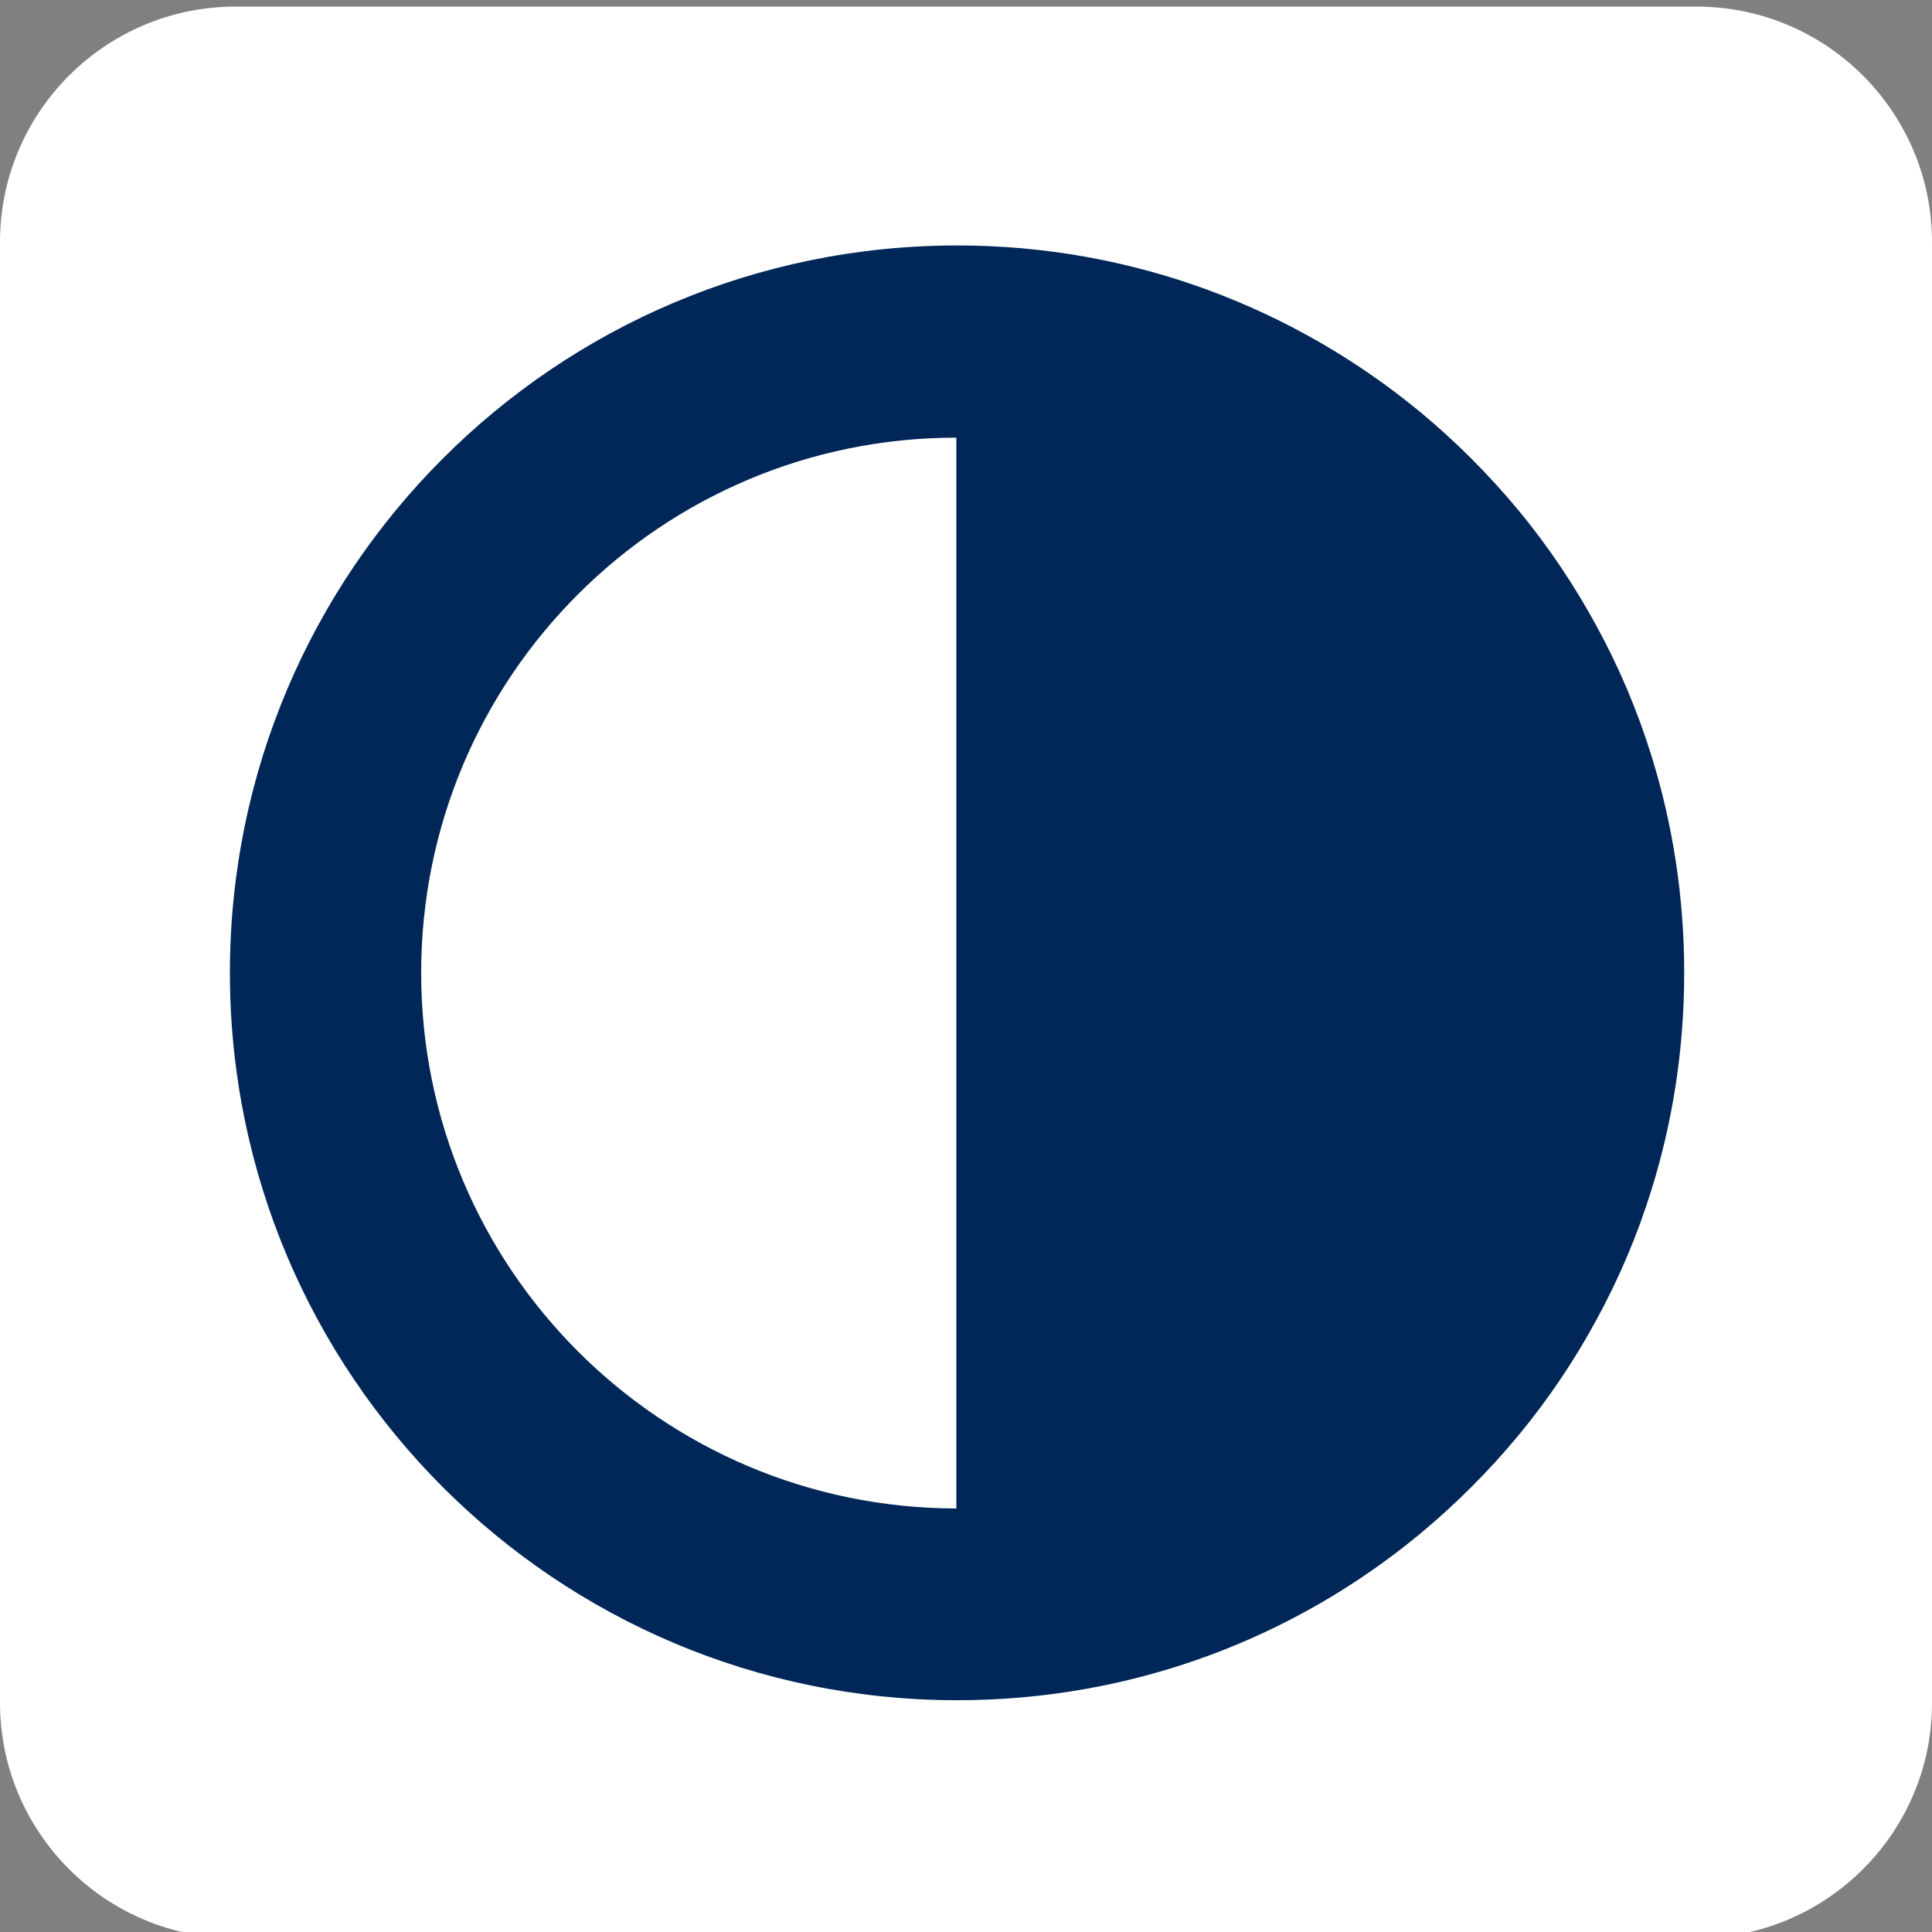 <?xml version="1.0" encoding="utf-8"?>
<!-- Generator: Adobe Illustrator 26.3.1, SVG Export Plug-In . SVG Version: 6.00 Build 0)  -->
<svg version="1.1" id="Capa_1" xmlns="http://www.w3.org/2000/svg" xmlns:xlink="http://www.w3.org/1999/xlink" x="0px" y="0px"
	 viewBox="0 0 41.01 41.01" style="enable-background:new 0 0 41.01 41.01;" xml:space="preserve">
<rect x="0" y="0" width="41.01" height="41.01" fill="#808080" stroke="none"/>
<style type="text/css">
	.st0{fill:#FFFFFF;}
	.st1{fill:#002758;}
</style>
<g>
	<path class="st0" d="M36.01,41.14H5c-2.76,0-5-2.24-5-5V5.14c0-2.76,2.24-5,5-5h31.01c2.76,0,5,2.24,5,5v31.01
		C41.01,38.9,38.77,41.14,36.01,41.14z"/>
	<path class="st1" d="M35.06,16.06c-0.3-0.97-0.69-1.89-1.17-2.77s-1.03-1.7-1.66-2.46c-0.63-0.76-1.33-1.46-2.09-2.09
		c-2.67-2.2-6.09-3.53-9.82-3.53l0,0h0l0,0c-8.53,0-15.44,6.91-15.44,15.44c0,8.53,6.91,15.44,15.44,15.44l0,0h0l0,0
		c3.73,0,7.15-1.32,9.82-3.53c0.76-0.63,1.46-1.33,2.09-2.09c0.63-0.76,1.19-1.59,1.66-2.46c0.48-0.88,0.87-1.8,1.17-2.77
		c0.45-1.45,0.69-2.99,0.69-4.59S35.51,17.51,35.06,16.06z M8.94,20.65c0-6.28,5.09-11.36,11.36-11.36c0,4.92,0,17.81,0,22.73
		C14.03,32.01,8.94,26.93,8.94,20.65z"/>
</g>
</svg>
